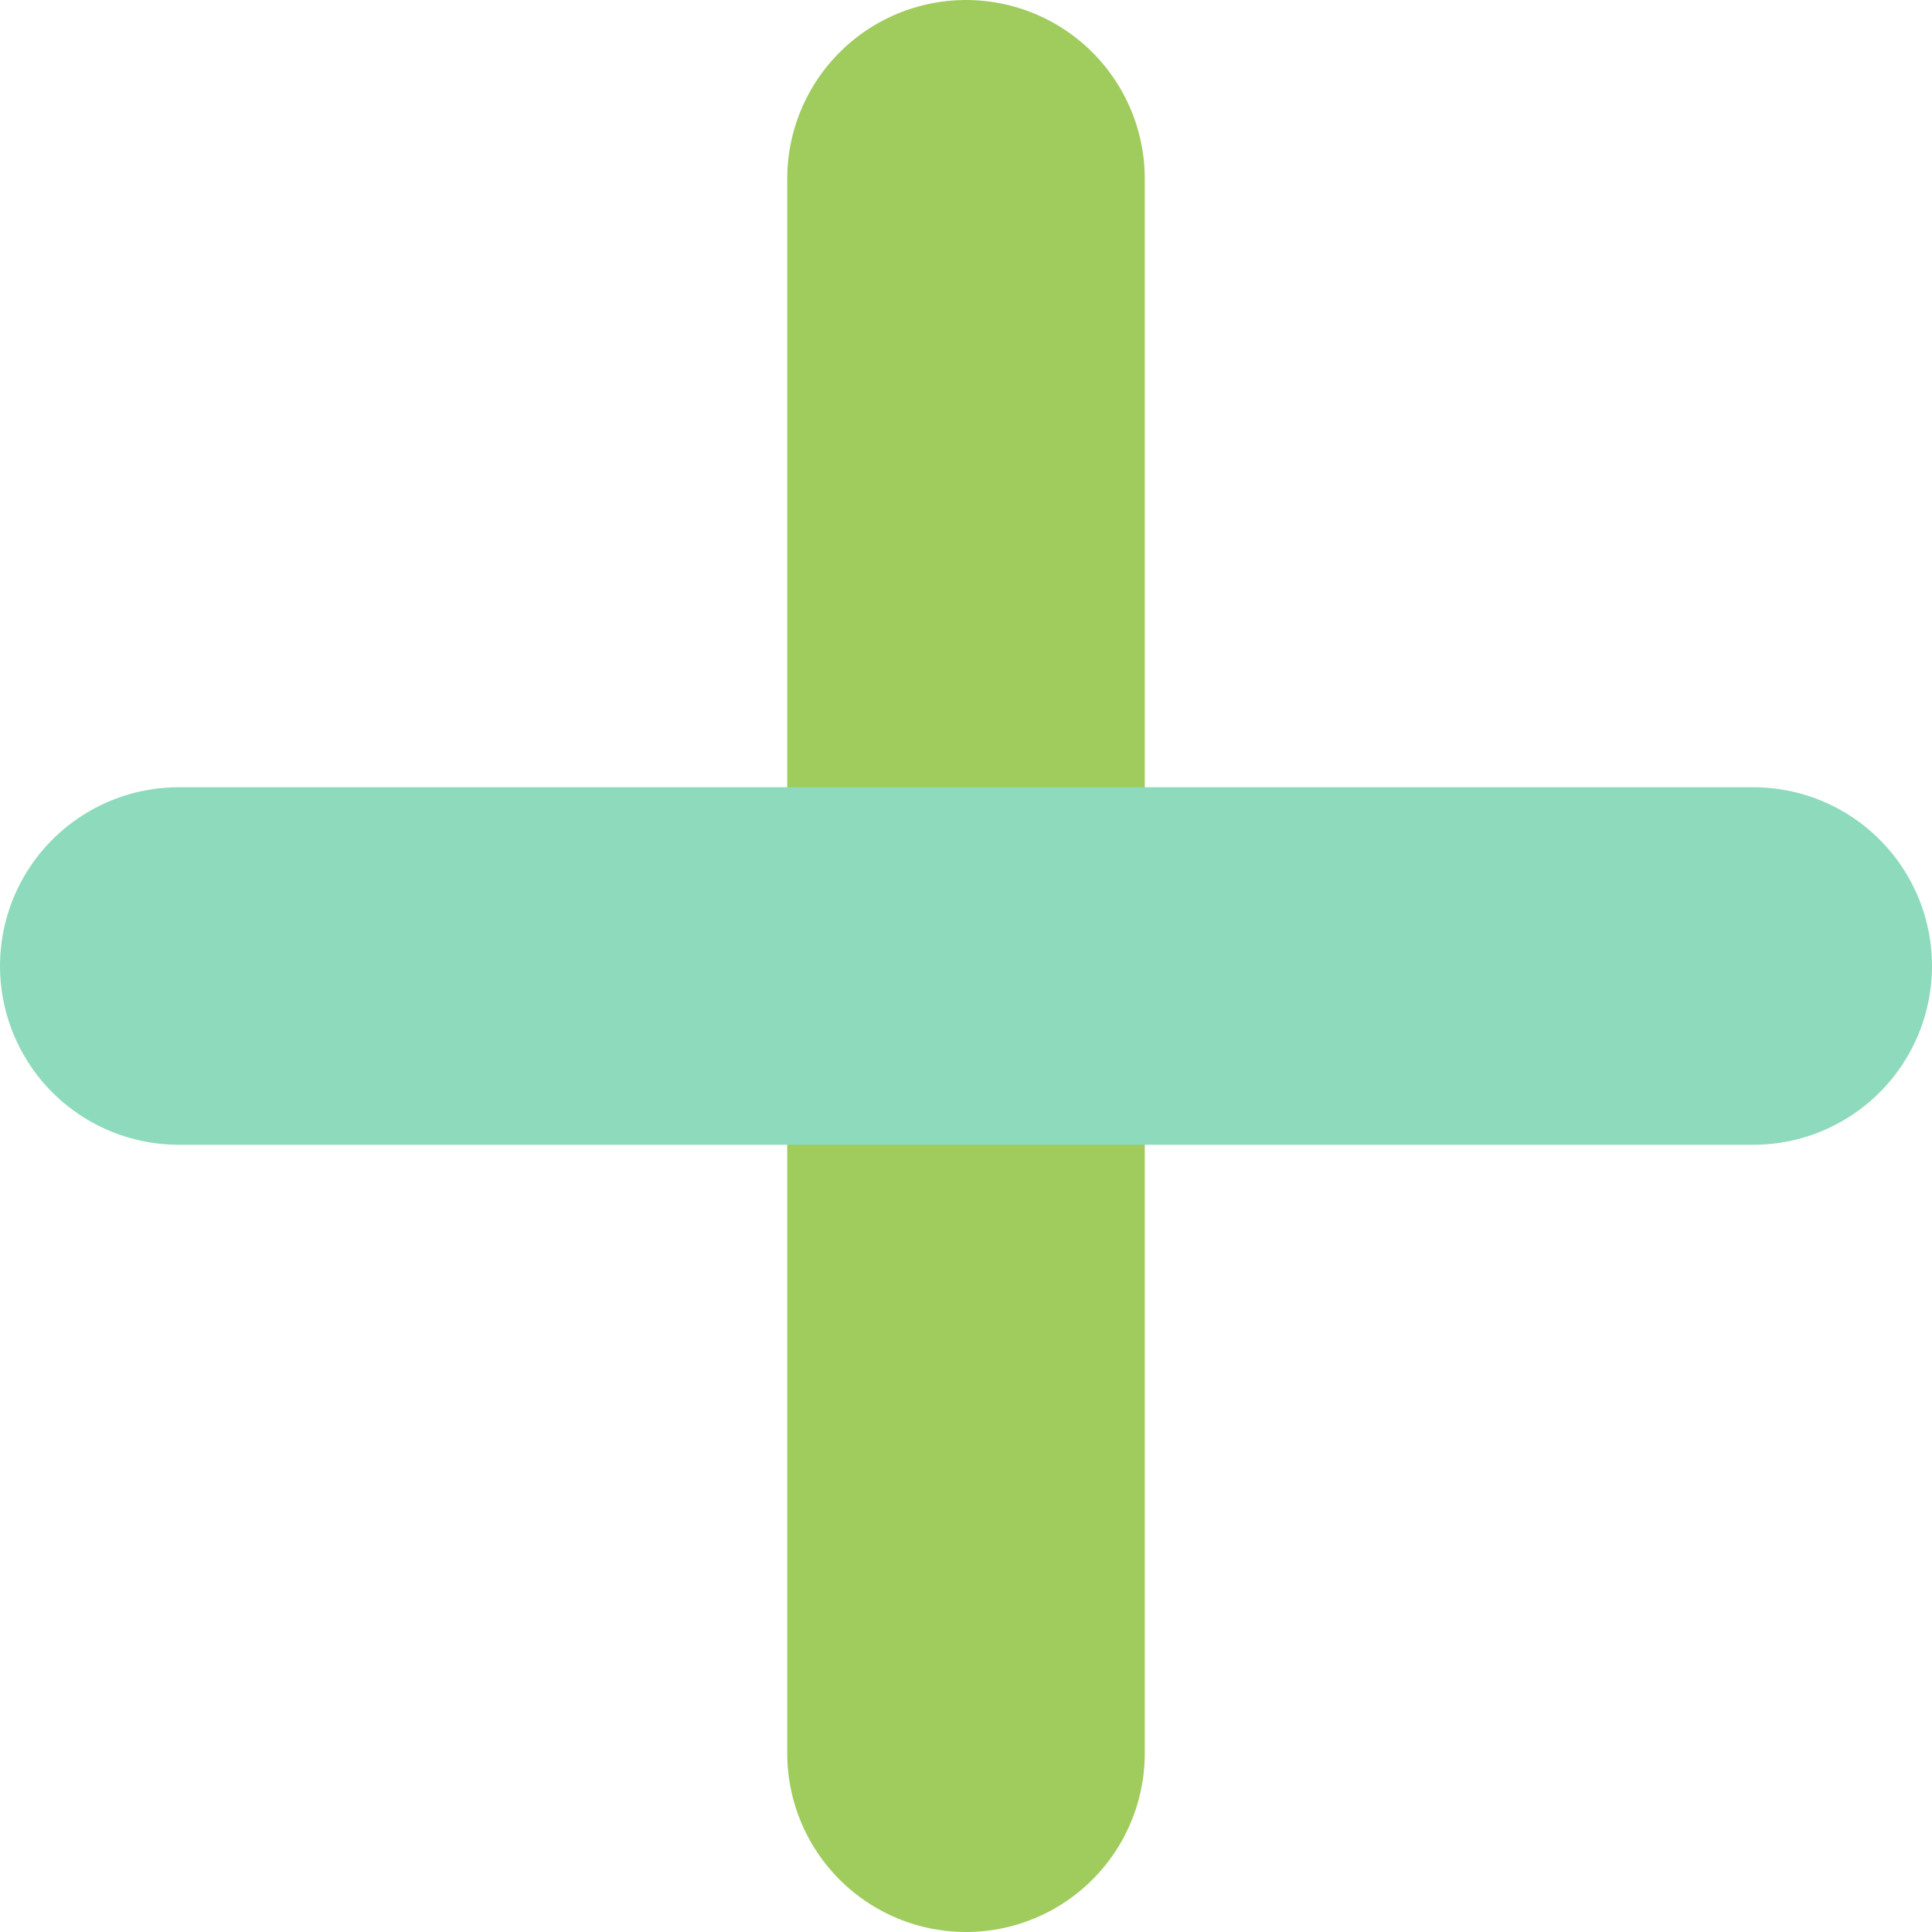 <svg xmlns="http://www.w3.org/2000/svg" viewBox="0 0 91.86 91.86"><defs><style>.cls-1{isolation:isolate}.cls-2,.cls-3{fill:none;stroke-linecap:round;stroke-miterlimit:10;stroke-width:17px;mix-blend-mode:multiply}.cls-2{stroke:#9fcc5c}.cls-3{stroke:#8ddbbc}</style></defs><title>Asset 30</title><g class="cls-1"><g id="Layer_2" data-name="Layer 2"><g id="Layer_1-2" data-name="Layer 1"><path class="cls-2" d="M45.93 8.5v74.86"/><path class="cls-3" d="M8.5 45.93h74.86"/></g></g></g></svg>